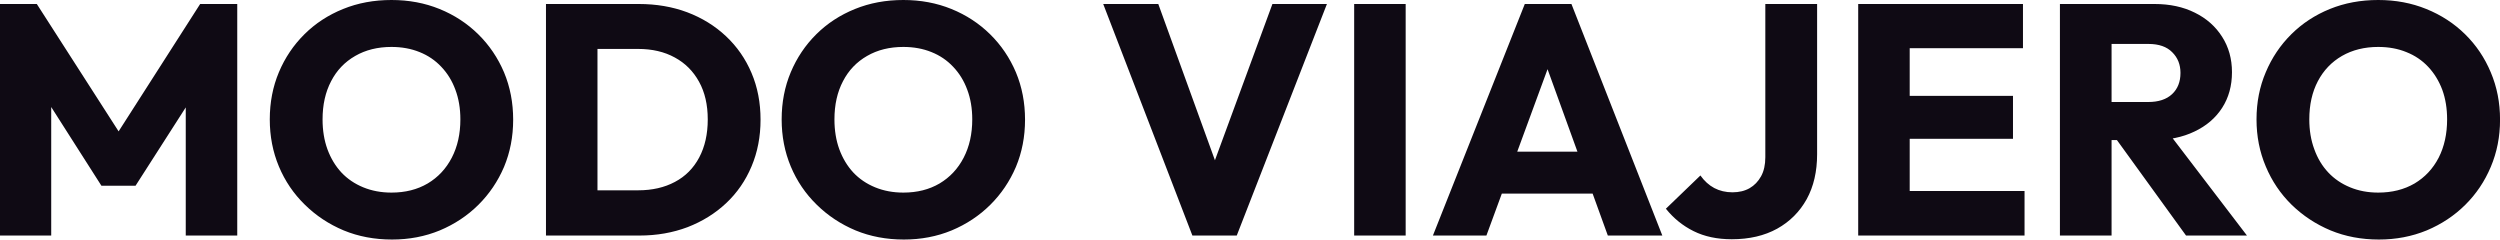 <?xml version="1.0" encoding="UTF-8" standalone="yes"?>
<svg xmlns="http://www.w3.org/2000/svg" width="100%" height="100%" viewBox="0 0 175.237 16.79" fill="#0F0A14">
  <path d="M3.59 16.51L0 16.51L0 0.28L2.58 0.28L8.97 10.23L7.66 10.23L14.03 0.28L16.63 0.28L16.63 16.51L13.02 16.51L13.02 6.37L13.66 6.53L9.50 13.02L7.11 13.02L2.97 6.53L3.59 6.37L3.59 16.51ZM27.48 16.79L27.48 16.79Q25.64 16.79 24.09 16.15Q22.54 15.50 21.37 14.35Q20.19 13.20 19.55 11.67Q18.91 10.14 18.91 8.37L18.91 8.37Q18.91 6.58 19.55 5.06Q20.19 3.54 21.34 2.40Q22.49 1.26 24.05 0.63Q25.60 0 27.44 0L27.44 0Q29.26 0 30.81 0.63Q32.36 1.26 33.52 2.40Q34.68 3.54 35.33 5.07Q35.97 6.60 35.97 8.39L35.97 8.39Q35.97 10.17 35.33 11.70Q34.68 13.22 33.53 14.36Q32.38 15.50 30.83 16.15Q29.28 16.79 27.48 16.79ZM27.44 13.50L27.44 13.50Q28.89 13.50 29.98 12.86Q31.07 12.21 31.67 11.05Q32.27 9.89 32.27 8.37L32.27 8.37Q32.27 7.22 31.92 6.29Q31.58 5.36 30.93 4.68Q30.29 4.00 29.41 3.65Q28.52 3.29 27.44 3.29L27.44 3.29Q25.99 3.29 24.90 3.92Q23.80 4.55 23.21 5.69Q22.61 6.83 22.61 8.37L22.61 8.37Q22.61 9.52 22.95 10.46Q23.30 11.41 23.93 12.09Q24.56 12.76 25.46 13.13Q26.36 13.50 27.44 13.50ZM44.83 16.51L40.71 16.51L40.71 13.34L44.73 13.34Q46.21 13.34 47.31 12.75Q48.41 12.17 49.01 11.04Q49.61 9.91 49.61 8.37L49.61 8.37Q49.61 6.83 49.00 5.73Q48.39 4.62 47.30 4.03Q46.21 3.43 44.73 3.43L44.73 3.43L40.59 3.43L40.59 0.28L44.78 0.28Q46.62 0.28 48.17 0.86Q49.73 1.45 50.89 2.54Q52.05 3.63 52.68 5.12Q53.31 6.60 53.31 8.39L53.31 8.39Q53.31 10.17 52.68 11.66Q52.05 13.16 50.90 14.24Q49.75 15.32 48.20 15.92Q46.64 16.51 44.83 16.51L44.83 16.51ZM41.88 16.51L38.27 16.51L38.27 0.28L41.88 0.28L41.88 16.51ZM63.36 16.79L63.36 16.79Q61.52 16.79 59.97 16.15Q58.42 15.50 57.25 14.35Q56.07 13.20 55.43 11.67Q54.79 10.14 54.79 8.37L54.79 8.37Q54.79 6.58 55.43 5.06Q56.07 3.54 57.22 2.40Q58.37 1.26 59.93 0.63Q61.48 0 63.32 0L63.32 0Q65.14 0 66.69 0.63Q68.24 1.26 69.40 2.40Q70.56 3.54 71.21 5.07Q71.85 6.60 71.85 8.39L71.85 8.39Q71.85 10.17 71.21 11.70Q70.56 13.22 69.41 14.36Q68.26 15.50 66.71 16.15Q65.16 16.79 63.36 16.79ZM63.32 13.50L63.32 13.50Q64.77 13.50 65.86 12.86Q66.95 12.21 67.55 11.05Q68.15 9.89 68.15 8.37L68.15 8.37Q68.15 7.22 67.80 6.29Q67.46 5.36 66.81 4.68Q66.17 4.00 65.29 3.65Q64.40 3.29 63.32 3.29L63.32 3.29Q61.87 3.29 60.78 3.92Q59.68 4.55 59.09 5.69Q58.49 6.83 58.49 8.37L58.49 8.37Q58.49 9.52 58.83 10.46Q59.18 11.41 59.81 12.09Q60.44 12.76 61.34 13.13Q62.24 13.50 63.32 13.50ZM86.69 16.51L83.58 16.51L77.33 0.28L81.19 0.28L85.95 13.41L84.36 13.41L89.19 0.28L93.01 0.28L86.69 16.51ZM98.53 16.51L94.92 16.51L94.92 0.28L98.53 0.28L98.53 16.51ZM104.19 16.51L100.44 16.51L106.88 0.28L110.15 0.28L116.52 16.51L112.70 16.51L107.82 3.04L109.14 3.04L104.19 16.51ZM112.95 13.57L104.10 13.57L104.10 10.63L112.95 10.63L112.95 13.57ZM121.39 16.77L121.39 16.77Q119.85 16.77 118.71 16.20Q117.58 15.64 116.77 14.63L116.77 14.63L119.19 12.30Q119.60 12.88 120.16 13.18Q120.73 13.48 121.44 13.48L121.44 13.48Q122.13 13.48 122.64 13.19Q123.14 12.90 123.44 12.36Q123.74 11.82 123.74 11.02L123.74 11.02L123.74 0.28L127.37 0.28L127.37 10.81Q127.37 12.63 126.64 13.96Q125.90 15.29 124.57 16.03Q123.23 16.77 121.39 16.77ZM133.86 16.51L130.25 16.51L130.25 0.28L133.86 0.28L133.86 16.51ZM141.91 16.51L133.01 16.51L133.01 13.39L141.91 13.39L141.91 16.51ZM141.10 9.73L133.01 9.73L133.01 6.72L141.10 6.72L141.10 9.73ZM141.80 3.38L133.01 3.38L133.01 0.28L141.80 0.28L141.80 3.38ZM150.90 9.82L147.15 9.82L147.15 7.15L150.58 7.15Q151.66 7.15 152.25 6.60Q152.84 6.05 152.84 5.11L152.84 5.11Q152.84 4.23 152.26 3.66Q151.69 3.08 150.60 3.08L150.60 3.08L147.15 3.08L147.15 0.28L151.02 0.28Q152.63 0.28 153.85 0.89Q155.07 1.49 155.76 2.58Q156.45 3.66 156.45 5.06L156.45 5.06Q156.45 6.49 155.76 7.56Q155.07 8.63 153.82 9.22Q152.58 9.82 150.90 9.82L150.90 9.82ZM148.01 16.51L144.39 16.51L144.39 0.28L148.01 0.28L148.01 16.51ZM157.50 16.51L153.23 16.51L148.17 9.52L151.48 8.63L157.50 16.51ZM166.75 16.79L166.75 16.79Q164.91 16.79 163.36 16.15Q161.81 15.50 160.63 14.35Q159.46 13.20 158.82 11.67Q158.17 10.14 158.17 8.37L158.17 8.37Q158.17 6.58 158.82 5.06Q159.46 3.54 160.61 2.40Q161.76 1.26 163.31 0.63Q164.86 0 166.70 0L166.70 0Q168.52 0 170.07 0.63Q171.63 1.26 172.79 2.40Q173.95 3.54 174.59 5.07Q175.24 6.60 175.24 8.39L175.24 8.39Q175.24 10.17 174.59 11.70Q173.95 13.22 172.80 14.36Q171.65 15.50 170.10 16.15Q168.54 16.79 166.75 16.79ZM166.70 13.50L166.70 13.50Q168.15 13.50 169.25 12.86Q170.34 12.21 170.94 11.05Q171.53 9.89 171.53 8.37L171.53 8.37Q171.53 7.22 171.19 6.29Q170.84 5.36 170.20 4.68Q169.56 4.00 168.67 3.65Q167.79 3.29 166.70 3.29L166.70 3.29Q165.26 3.29 164.16 3.92Q163.07 4.55 162.47 5.69Q161.87 6.83 161.87 8.37L161.87 8.37Q161.87 9.52 162.22 10.46Q162.56 11.41 163.20 12.09Q163.83 12.76 164.73 13.13Q165.62 13.50 166.70 13.50Z" preserveAspectRatio="none"/>
</svg>